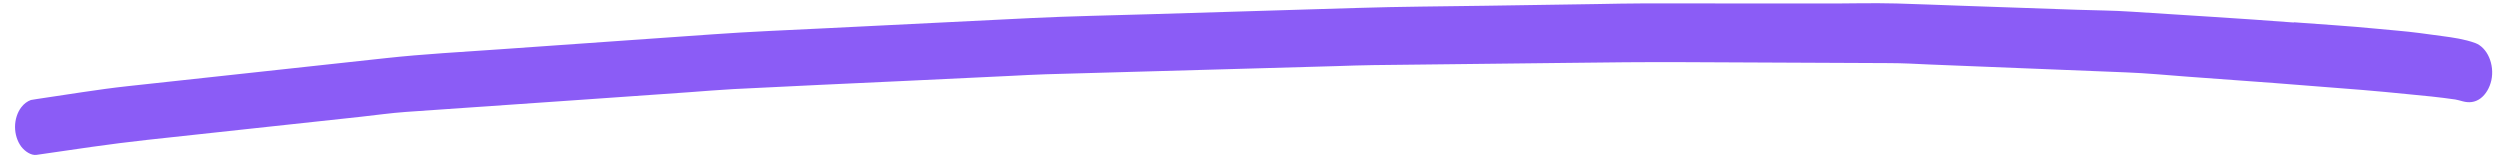 <svg width="164" height="11" viewBox="0 0 164 11" fill="none" xmlns="http://www.w3.org/2000/svg">
<path d="M150.478 1.477C146.926 1.203 143.375 1 139.823 0.766C138.652 0.685 137.474 0.683 136.302 0.642C133.758 0.551 131.215 0.468 128.671 0.377C127.256 0.327 125.836 0.27 124.421 0.228C124.008 0.219 123.601 0.211 123.189 0.21C122.266 0.208 121.343 0.223 120.42 0.229C116.225 0.222 112.023 0.23 107.828 0.223C106.826 0.221 105.83 0.251 104.828 0.265C102.351 0.3 99.88 0.343 97.409 0.378C94.616 0.421 91.829 0.432 89.036 0.521C84.518 0.655 80.007 0.797 75.49 0.931C72.873 1.013 70.262 1.056 67.645 1.185C63.139 1.414 58.64 1.634 54.135 1.855C51.675 1.977 49.21 2.075 46.751 2.252C42.093 2.582 37.436 2.905 32.779 3.235C30.289 3.412 27.8 3.542 25.316 3.813C20.676 4.317 16.043 4.821 11.403 5.324C10.402 5.433 9.399 5.541 8.398 5.65C6.394 5.867 4.402 6.21 2.404 6.498C2.276 6.521 2.154 6.545 2.027 6.56C1.79 6.646 1.577 6.803 1.401 7.031C1.139 7.369 0.987 7.842 0.986 8.322C0.985 8.802 1.136 9.275 1.396 9.622C1.633 9.929 2.045 10.213 2.397 10.159C4.808 9.809 7.213 9.443 9.63 9.179C11.871 8.939 14.106 8.691 16.346 8.451C18.788 8.187 21.229 7.924 23.67 7.66C24.654 7.552 25.637 7.412 26.627 7.342C30.435 7.073 34.242 6.812 38.049 6.551C40.423 6.382 42.798 6.221 45.172 6.052C46.15 5.982 47.133 5.897 48.117 5.844C51.888 5.654 55.664 5.479 59.435 5.305C61.724 5.198 64.007 5.084 66.296 4.978C67.068 4.94 67.833 4.894 68.604 4.872C72.678 4.753 76.752 4.641 80.826 4.53C83.103 4.463 85.374 4.404 87.651 4.337C88.459 4.315 89.272 4.277 90.08 4.271C94.281 4.223 98.483 4.175 102.684 4.127C105.307 4.092 107.924 4.065 110.547 4.078C115.01 4.101 119.472 4.116 123.929 4.14C124.809 4.141 125.689 4.19 126.57 4.231C129.034 4.33 131.493 4.428 133.958 4.527C135.804 4.601 137.649 4.675 139.501 4.749C140.812 4.799 142.117 4.927 143.429 5.024C147.284 5.298 151.139 5.588 154.987 5.902C155.965 5.982 156.942 6.078 157.919 6.174C158.97 6.271 160.02 6.375 161.064 6.526C161.228 6.558 161.386 6.598 161.549 6.645C161.962 6.756 162.357 6.725 162.728 6.45C163.068 6.191 163.324 5.759 163.434 5.263C163.654 4.224 163.17 3.113 162.37 2.82C161.666 2.567 160.937 2.464 160.215 2.368C159.717 2.304 159.225 2.232 158.728 2.168C157.775 2.041 156.816 1.976 155.862 1.88C154.072 1.704 152.275 1.598 150.478 1.461L150.478 1.477Z" fill="#8B5CF6"/>
</svg>
